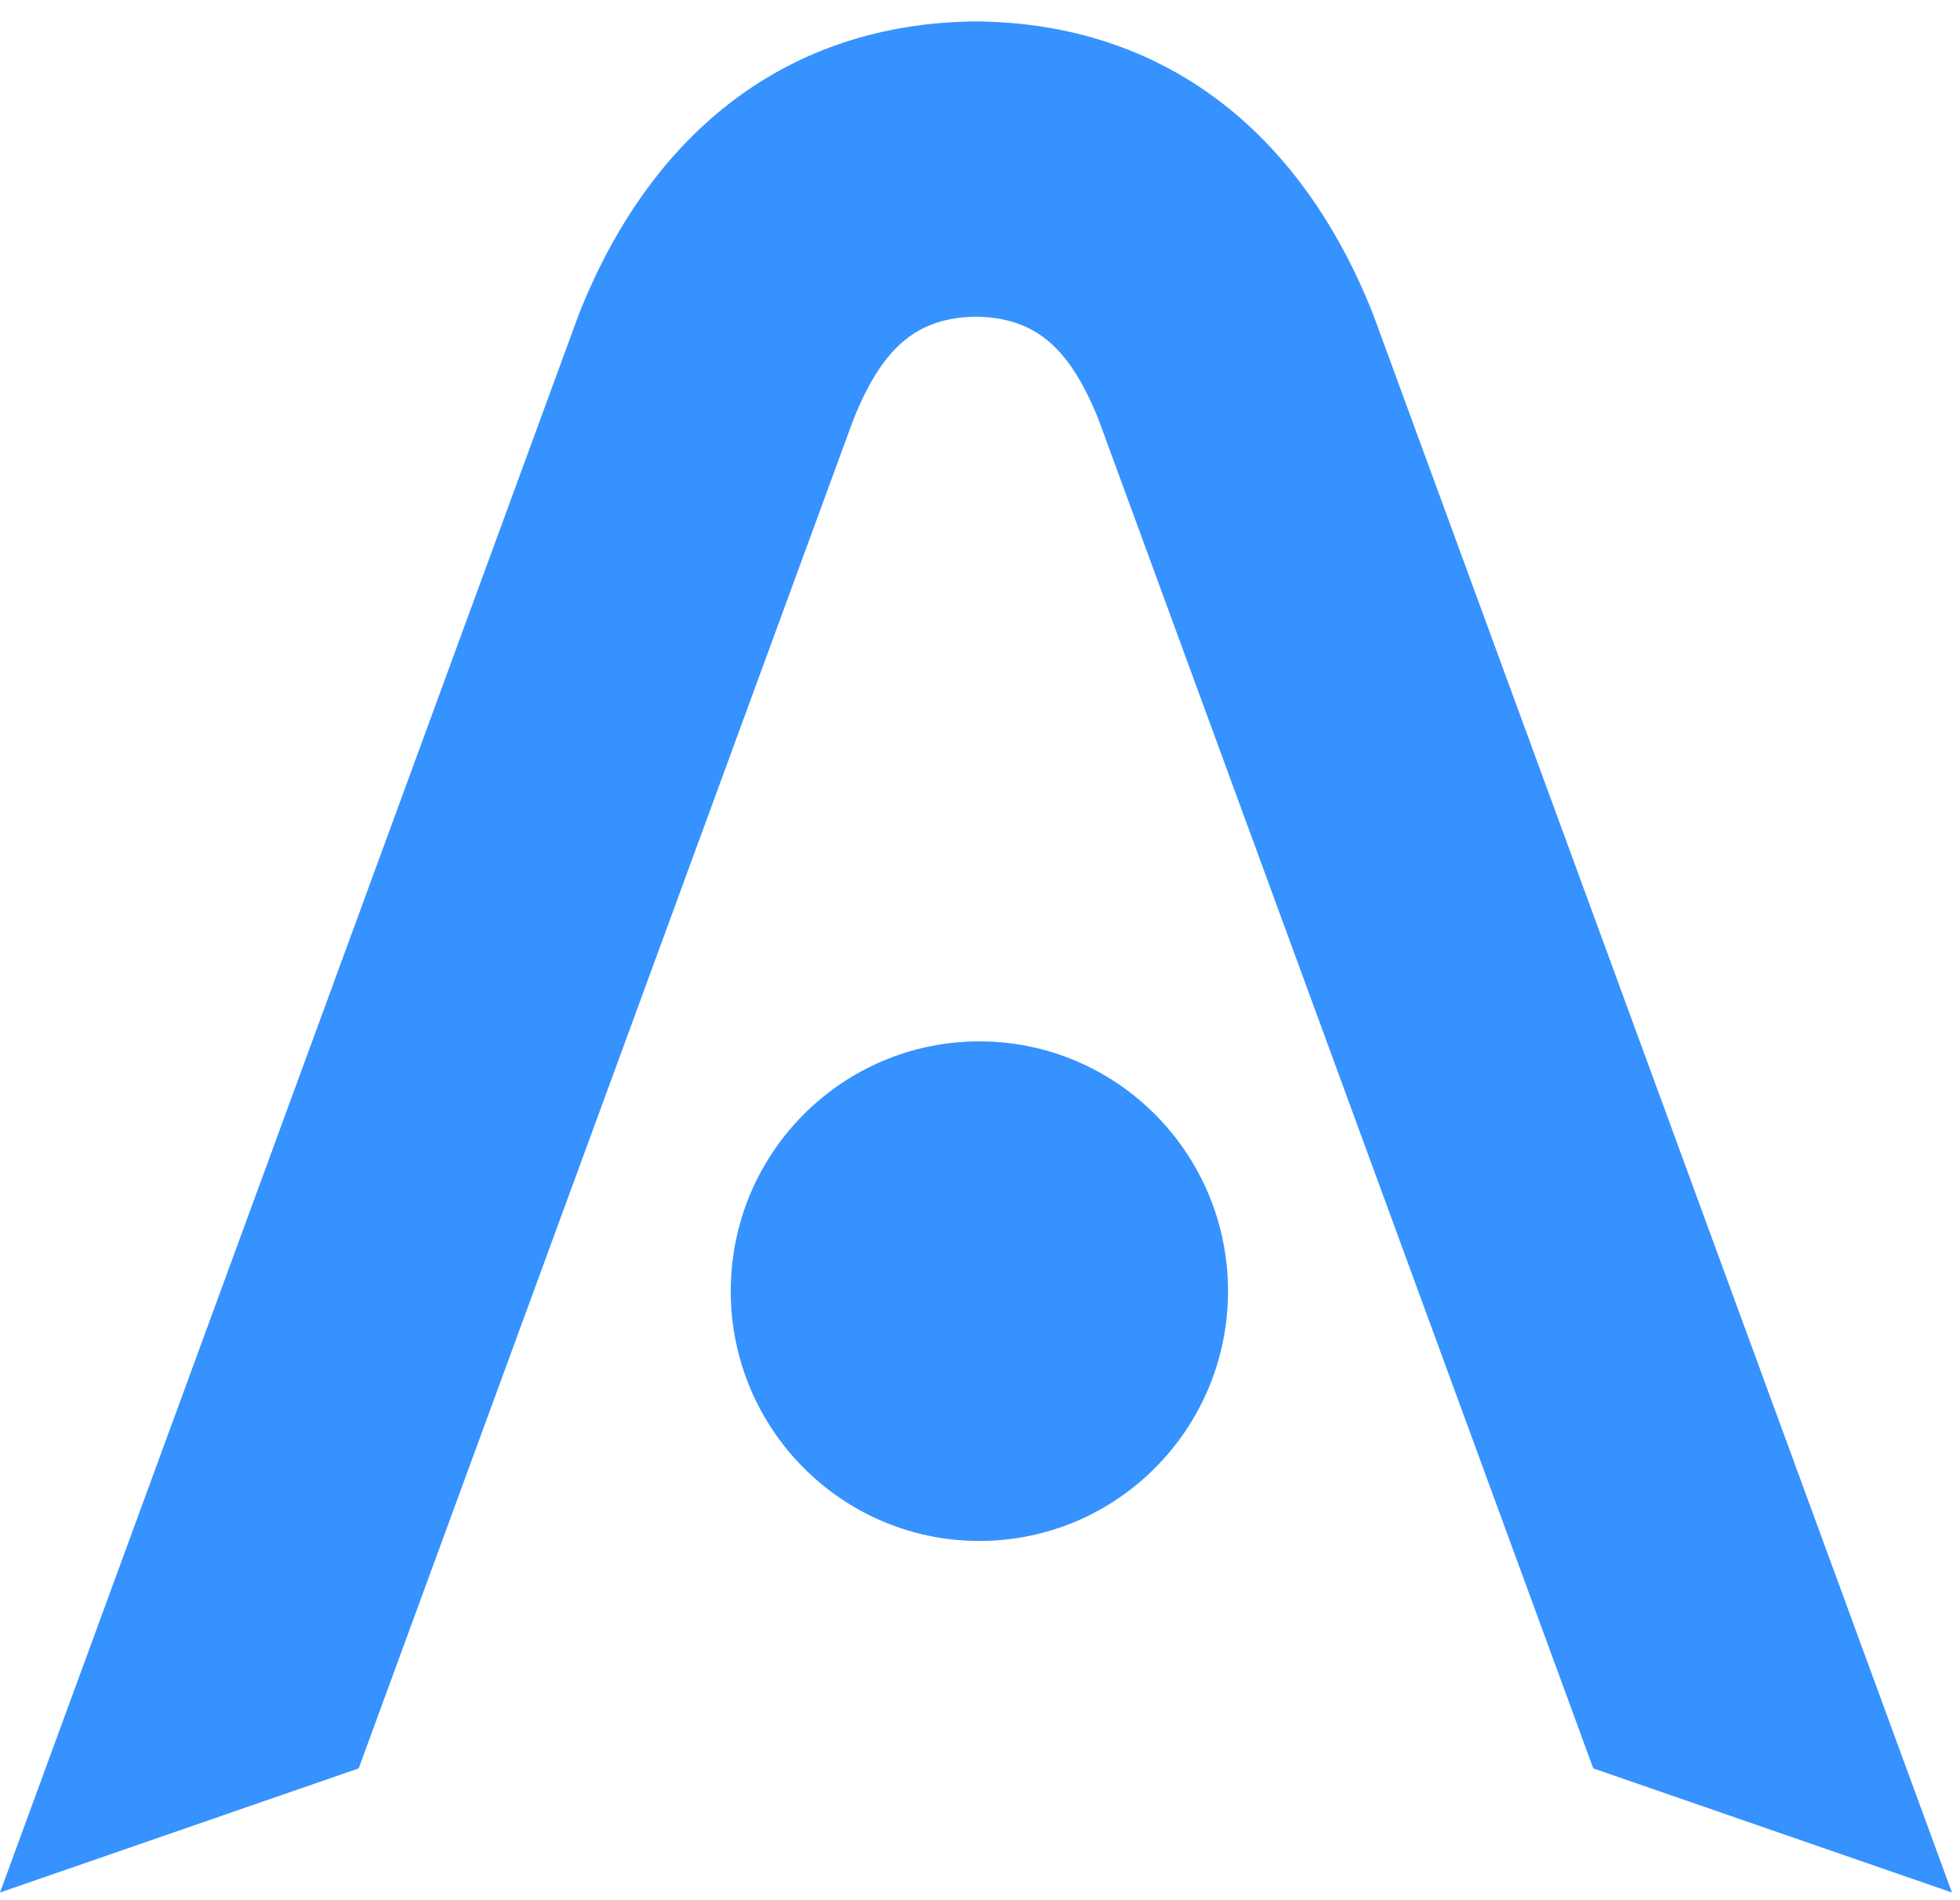 <svg width="65" height="63" viewBox="0 0 65 63" fill="none" xmlns="http://www.w3.org/2000/svg">
<path fill-rule="evenodd" clip-rule="evenodd" d="M0 62.75L19.209 10.386C21.646 4.273 26.19 0.812 32.231 0.712V0.71L32.366 0.71L32.502 0.71V0.712C38.543 0.812 43.087 4.273 45.524 10.386L64.733 62.75L52.838 58.634L36.429 13.903C35.431 11.429 34.277 10.538 32.366 10.499C30.456 10.538 29.302 11.429 28.304 13.903L11.895 58.634L0 62.75ZM40.725 42.811C40.725 47.385 37.033 51.093 32.479 51.093C27.926 51.093 24.234 47.385 24.234 42.811C24.234 38.237 27.926 34.529 32.479 34.529C37.033 34.529 40.725 38.237 40.725 42.811Z" fill="#3692FE"/>
</svg>
